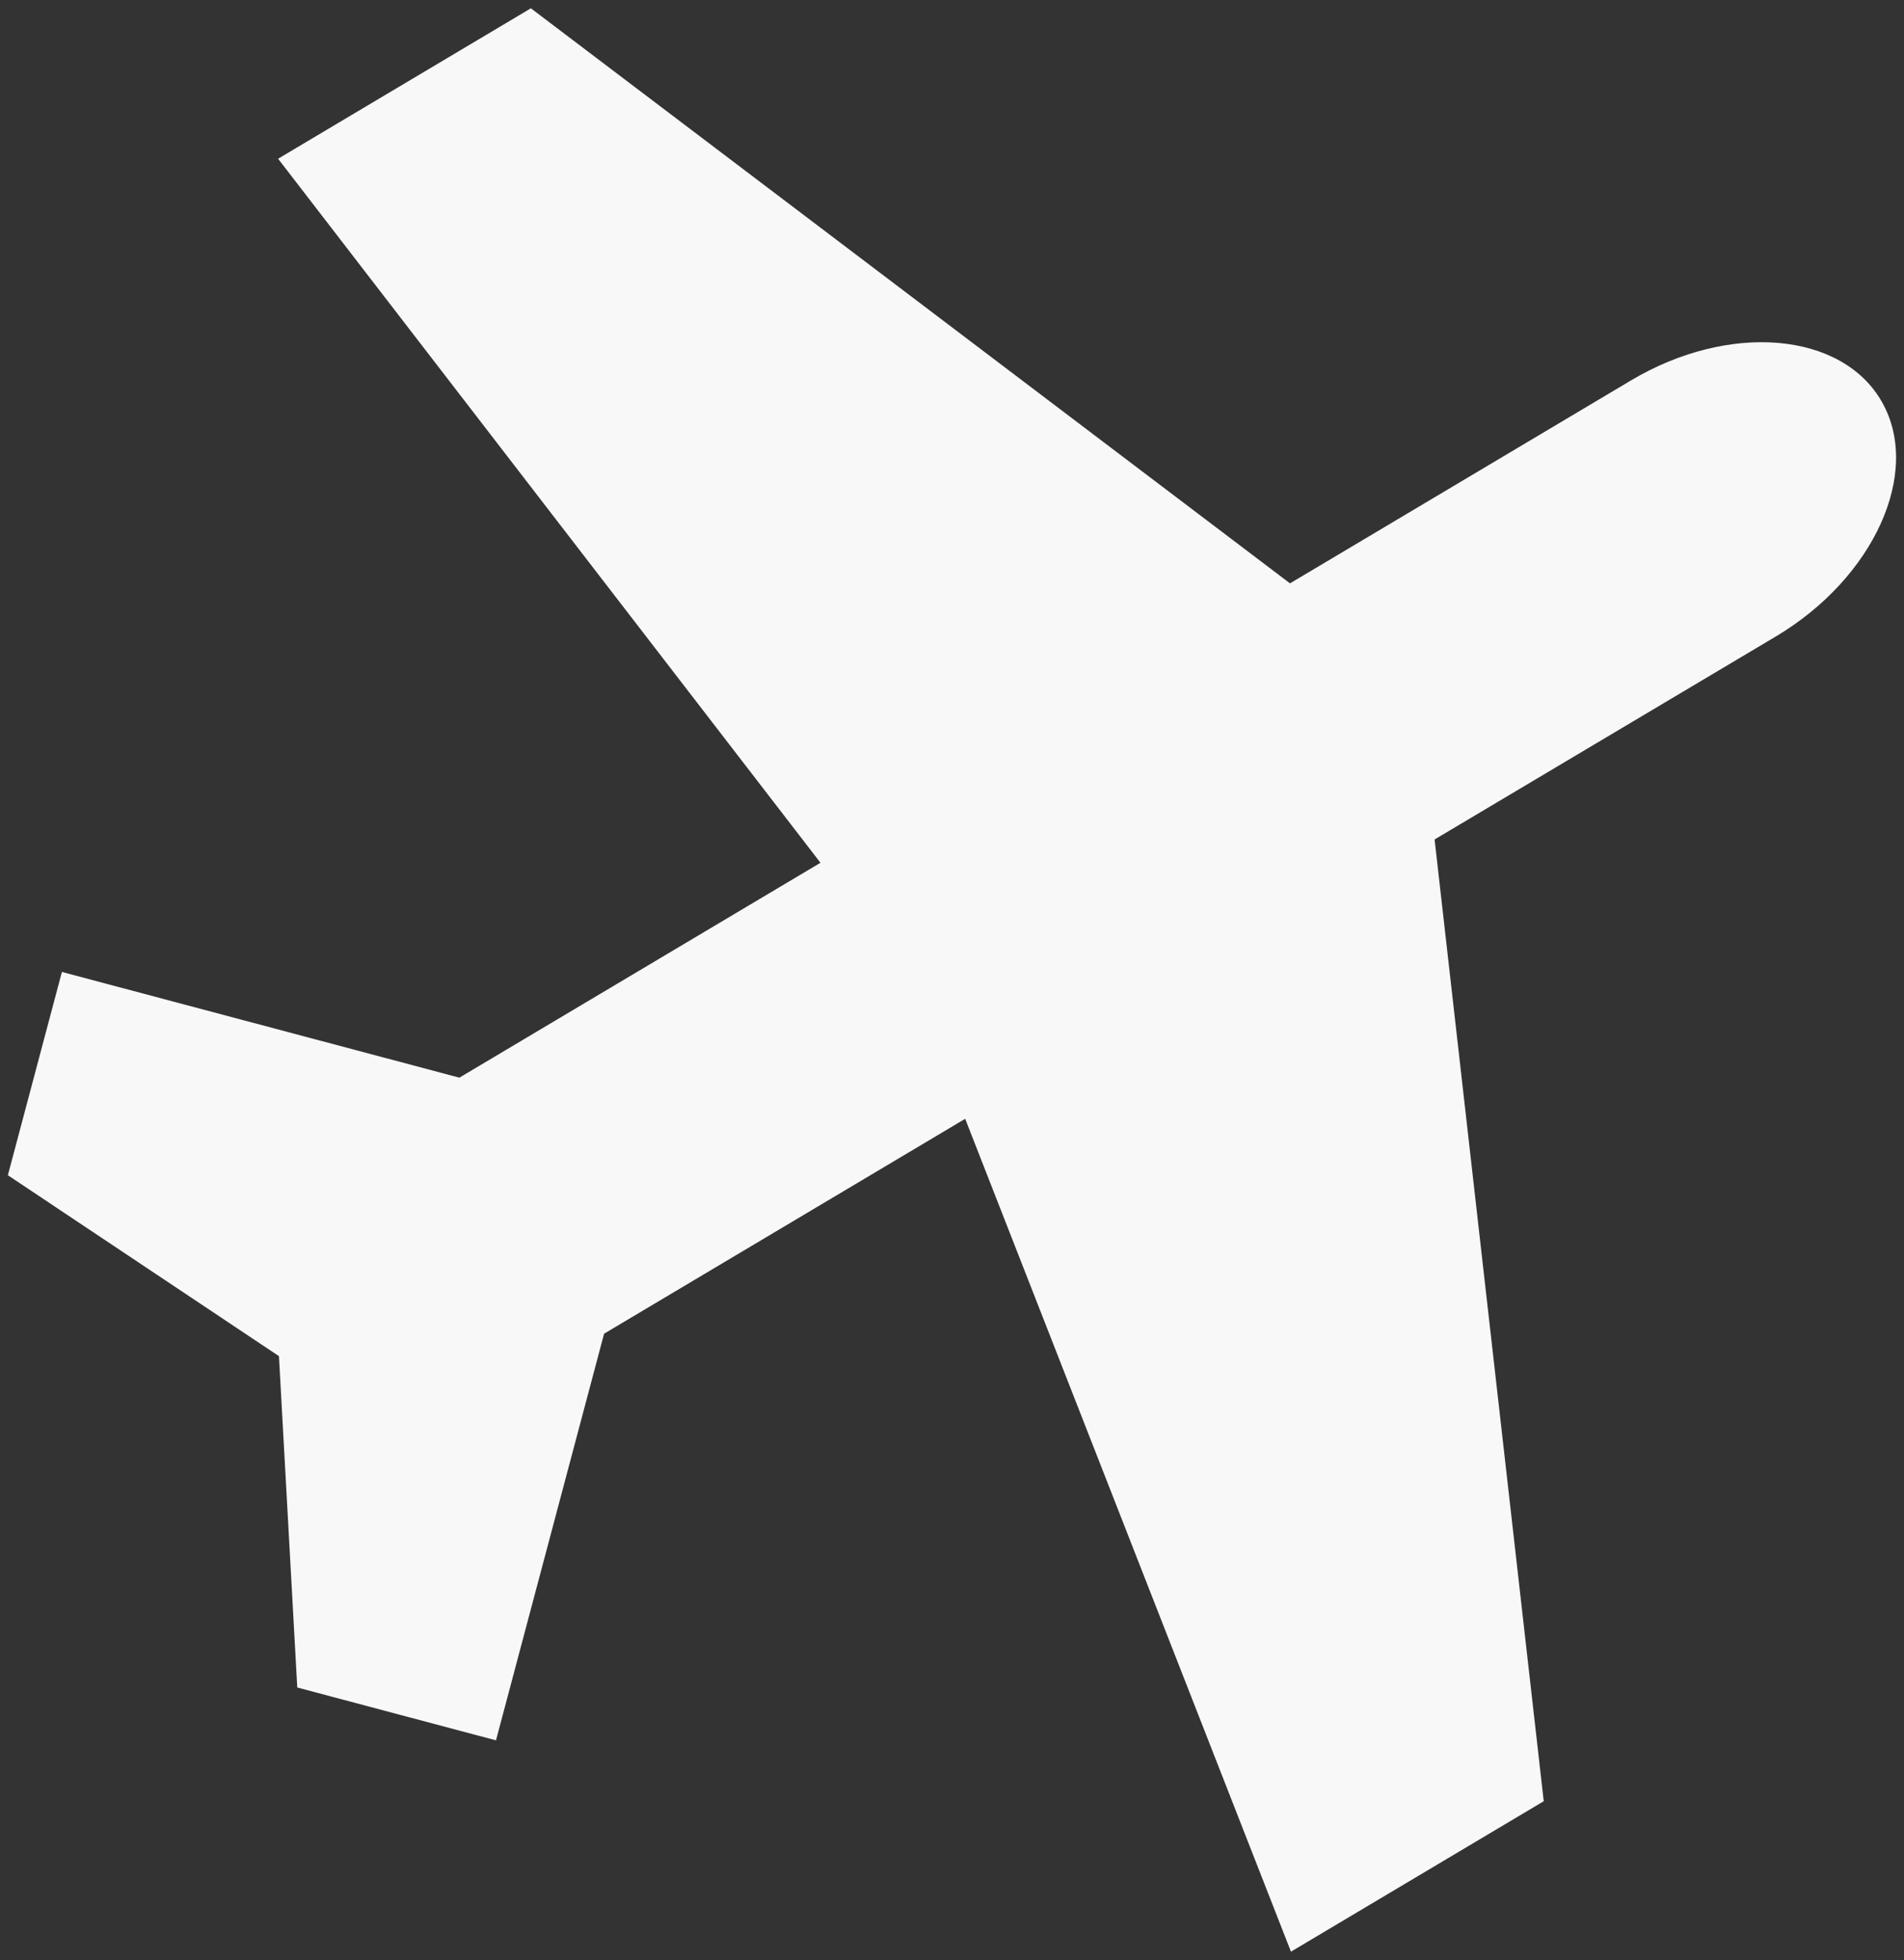 <svg width="171" height="176" viewBox="0 0 171 176" fill="none" xmlns="http://www.w3.org/2000/svg">
<rect x="0" y="0" width="171" height="176" fill="#333333" stroke="none"/>
<path d="M54.255 119.755L86.684 100.46L115.942 175.244L138.644 161.737L128.842 75.378L159.475 57.159C168.307 51.905 172.602 42.435 169.028 36.11C165.455 29.785 155.311 28.906 146.48 34.16L115.856 52.381L47.678 0.746L24.976 14.253L73.687 77.471L41.257 96.766L5.56 87.274L0.707 105.527L25.053 121.772L26.697 151.524L44.545 156.27L54.252 119.764L54.255 119.755Z" fill="#F8F8F8"/>
</svg>
